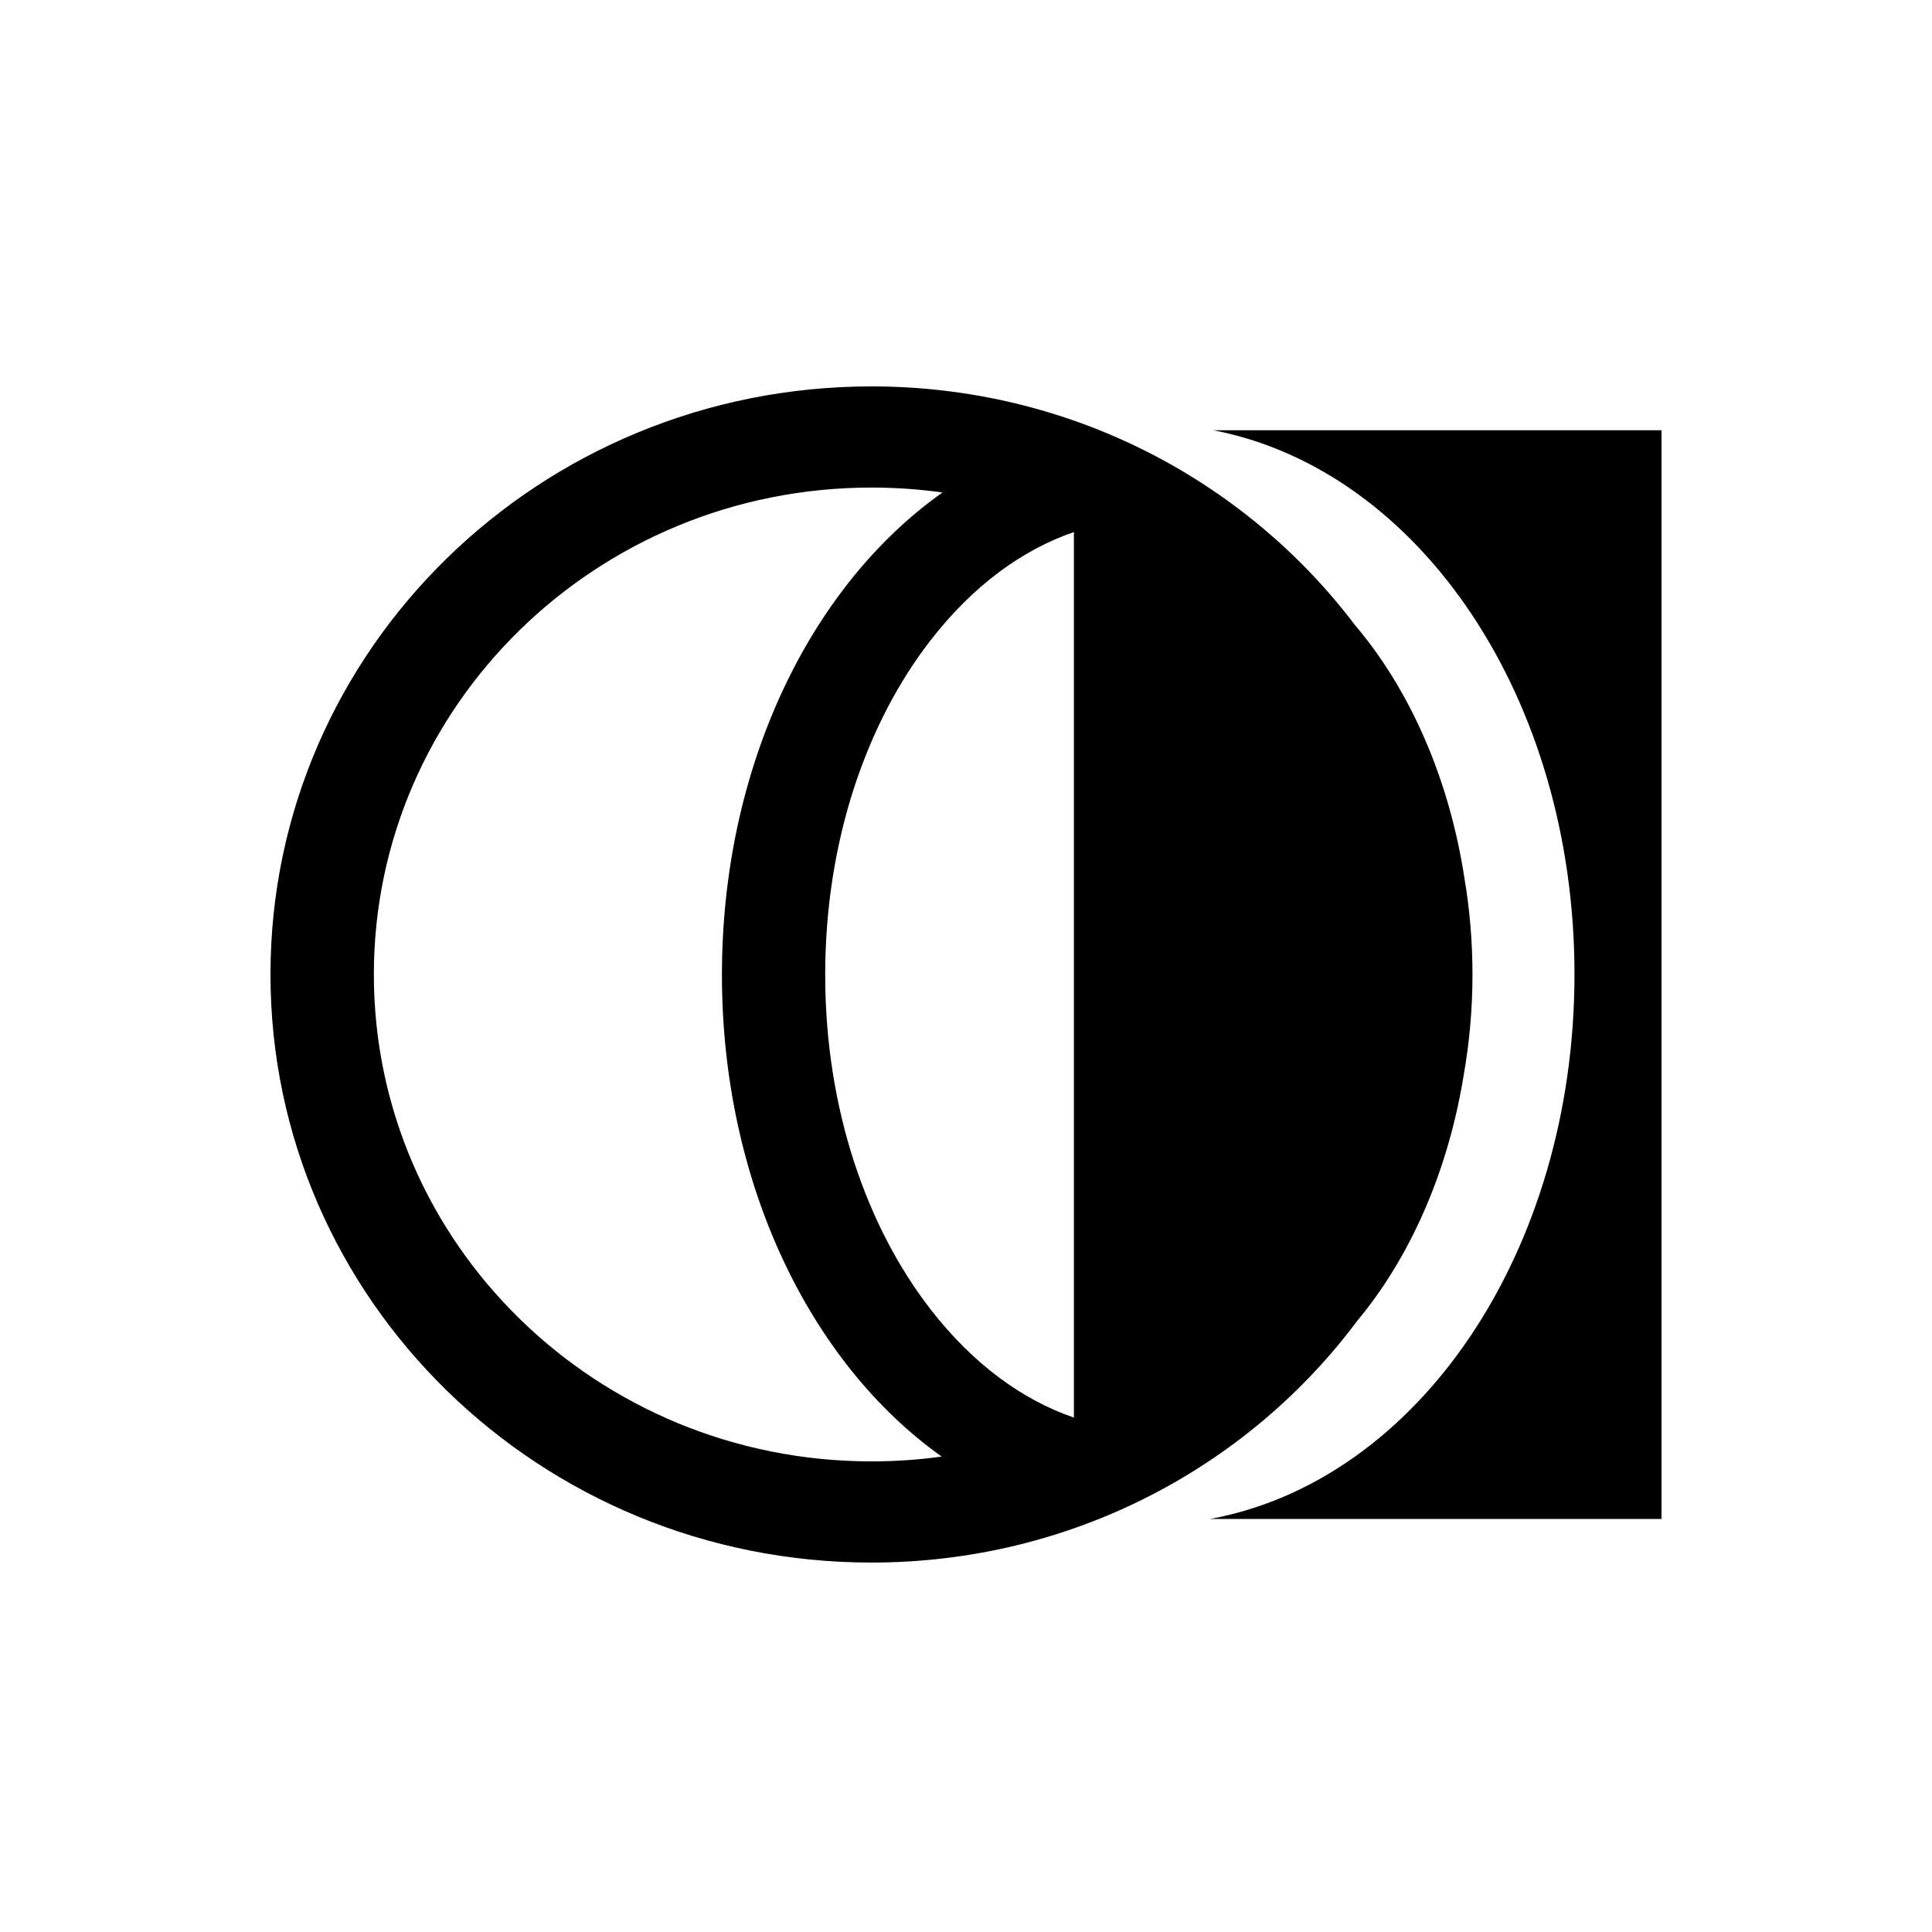 <svg width="100" height="100" viewBox="0 0 100 100" fill="none" xmlns="http://www.w3.org/2000/svg">
<rect width="100" height="100" fill="white"/>
<path fill-rule="evenodd" clip-rule="evenodd" d="M45.107 80.878C27.927 80.878 14 67.25 14 50.439C14 33.628 27.927 20 45.107 20C55.356 20 64.447 24.849 70.115 32.331C70.332 32.587 70.546 32.851 70.757 33.125C73.209 36.307 75.043 40.553 75.797 45.44C76.072 47.066 76.215 48.736 76.215 50.439C76.215 52.221 76.058 53.968 75.758 55.667C74.98 60.448 73.167 64.604 70.757 67.733C70.593 67.945 70.427 68.153 70.259 68.354C64.602 75.945 55.443 80.878 45.107 80.878ZM45.107 75.641C30.883 75.641 19.351 64.358 19.351 50.439C19.351 36.52 30.883 25.236 45.107 25.236C46.355 25.236 47.583 25.323 48.783 25.491C41.931 30.339 37.367 39.702 37.367 50.457C37.367 61.19 41.912 70.536 48.741 75.392C47.554 75.557 46.341 75.641 45.107 75.641ZM55.585 73.374V27.54C52.916 28.455 50.356 30.315 48.159 33.151C44.887 37.376 42.712 43.475 42.712 50.457C42.712 57.438 44.887 63.538 48.159 67.762C50.356 70.598 52.916 72.459 55.585 73.374Z" fill="black"/>
<path d="M81.495 50.429C81.495 36.163 73.504 24.347 62.807 22.27H86V78.621H62.631C73.416 76.64 81.495 64.773 81.495 50.429Z" fill="black"/>
</svg>
